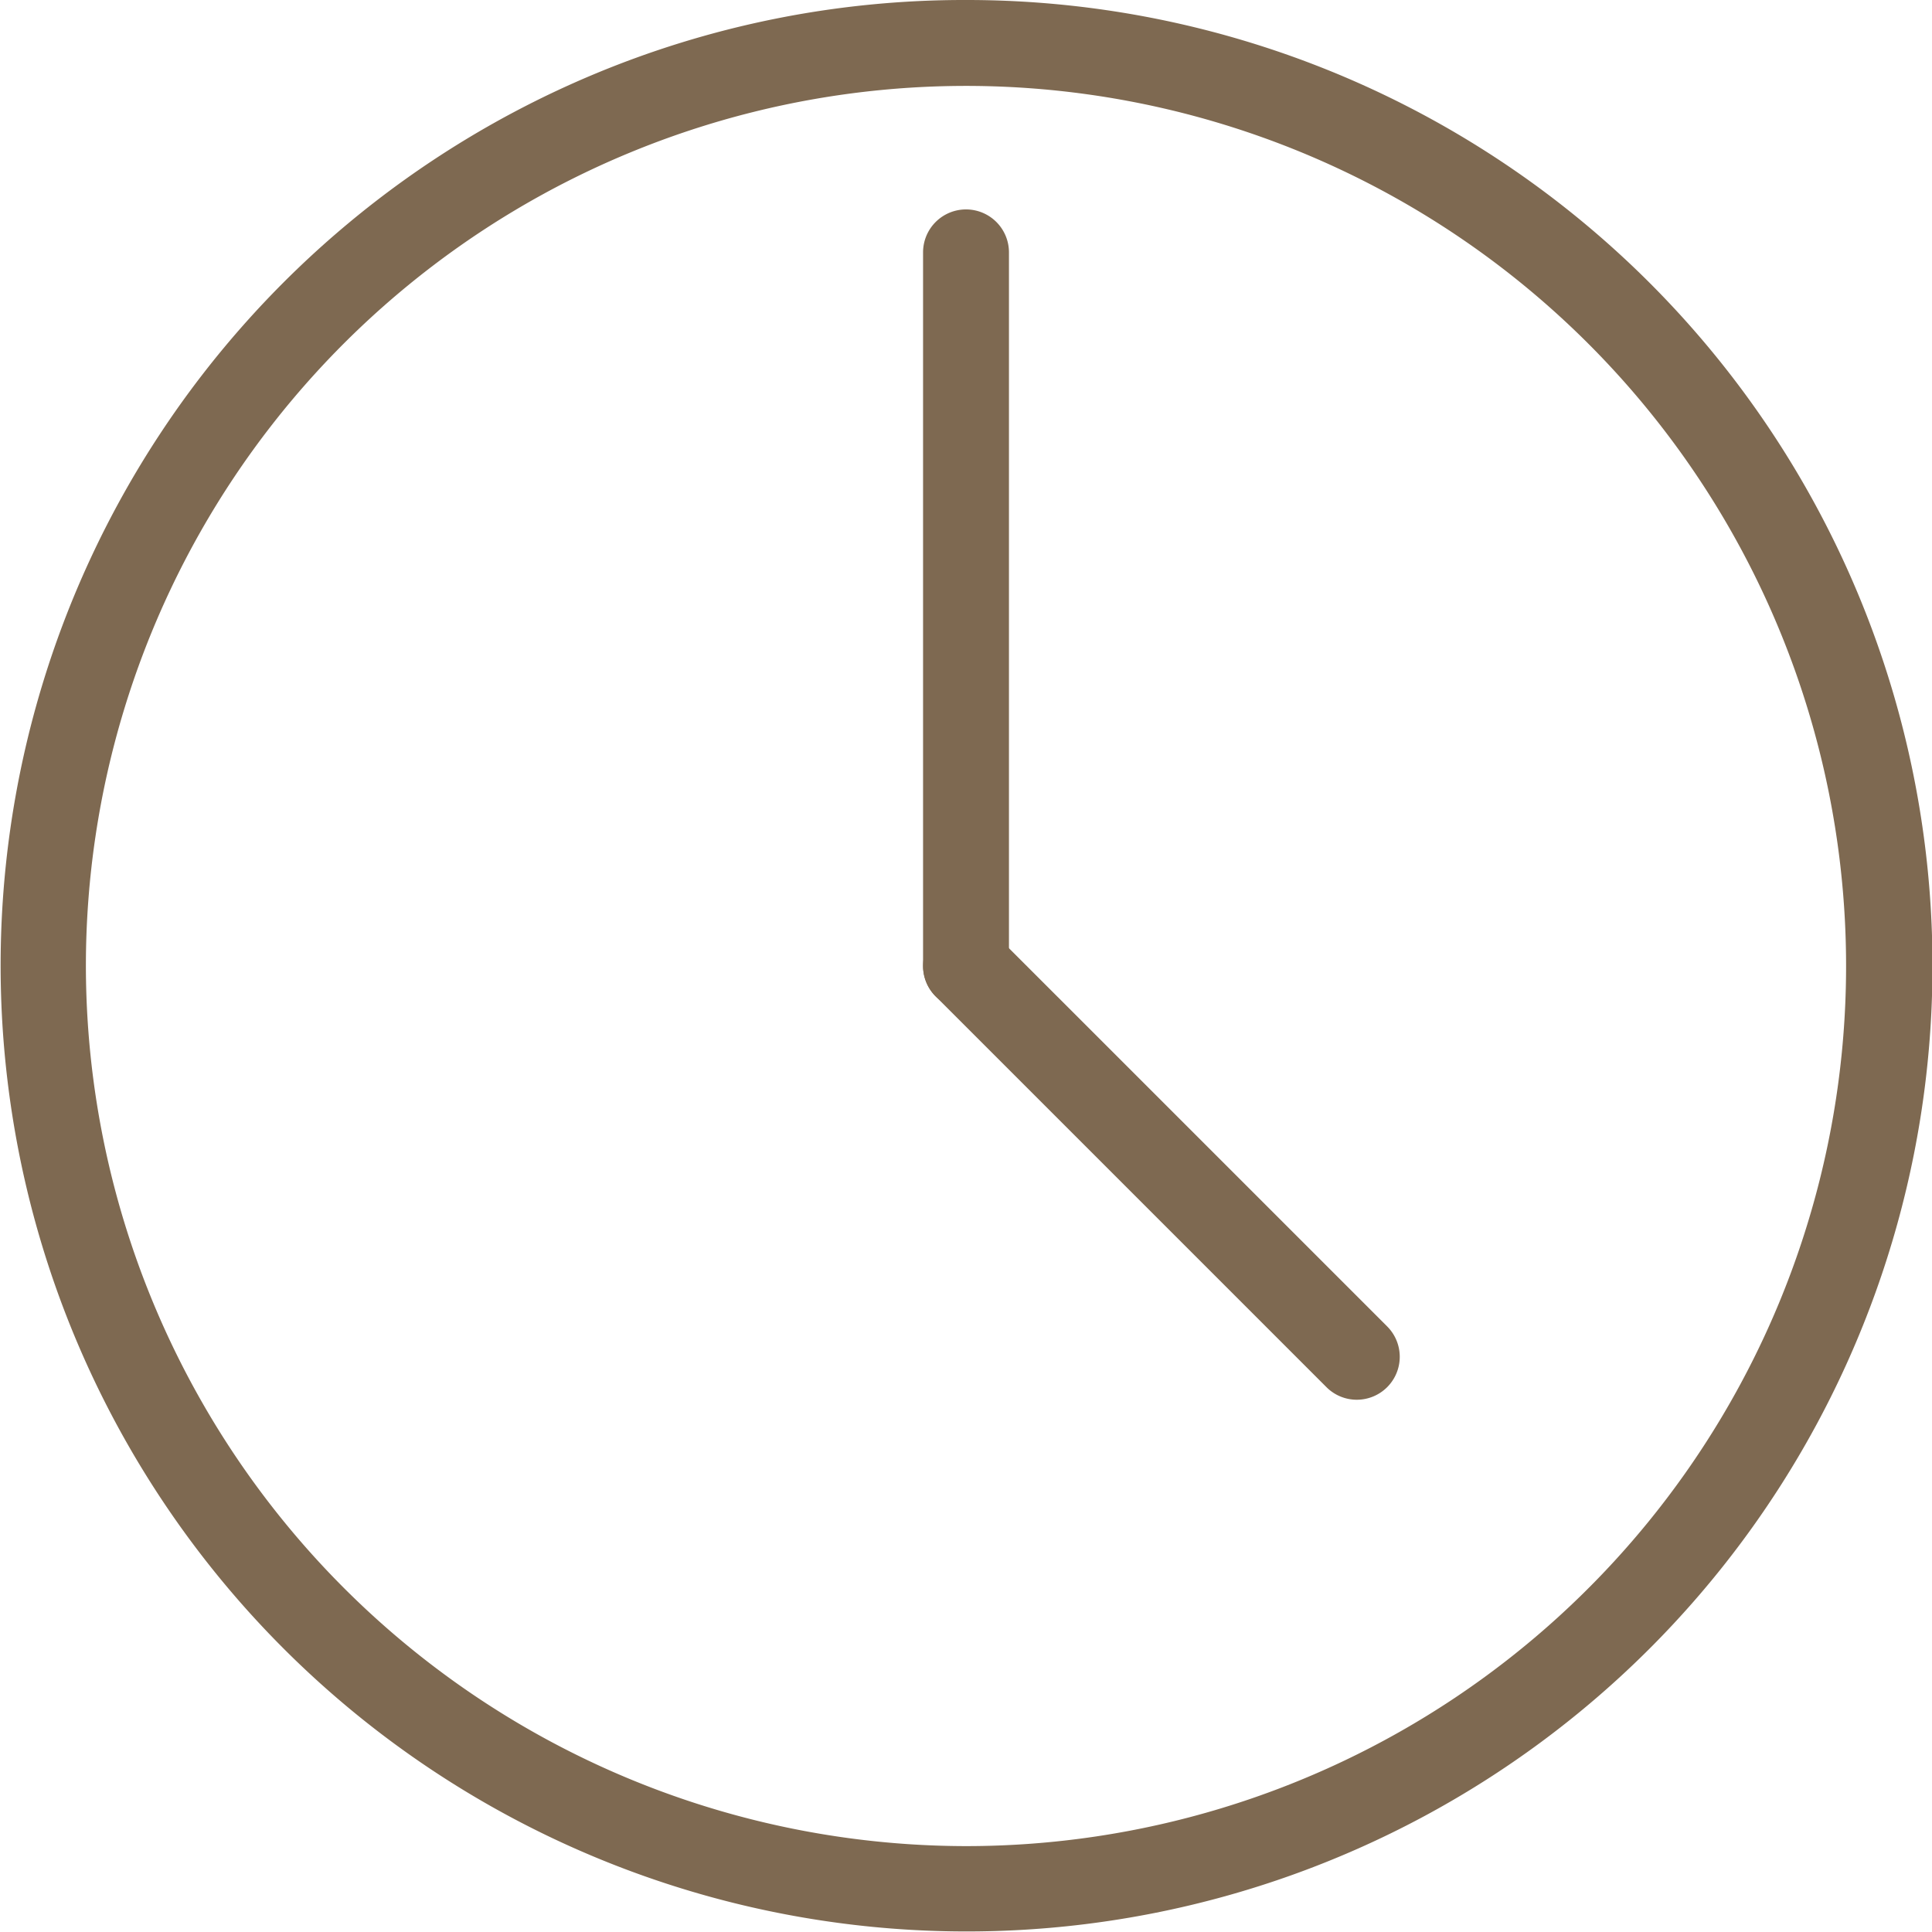 <svg xmlns="http://www.w3.org/2000/svg" width="89.975" height="89.975" viewBox="0 0 89.975 89.975"><g transform="translate(-187.987 -212.532)"><path d="M42.987-2A44.974,44.974,0,0,1,74.8,74.8,44.987,44.987,0,1,1,25.476,1.536,44.708,44.708,0,0,1,42.987-2Zm0,85.975A40.987,40.987,0,1,0,2,42.987,41.034,41.034,0,0,0,42.987,83.975Z" transform="translate(189.987 214.532)" fill="#7e6951"/><path d="M0,35.234a2,2,0,0,1-2-2V0A2,2,0,0,1,0-2,2,2,0,0,1,2,0V33.234A2,2,0,0,1,0,35.234Z" transform="translate(232.975 224.285)" fill="#7e6951"/><path d="M18.2,20.2a1.994,1.994,0,0,1-1.414-.586l-18.2-18.2a2,2,0,0,1,0-2.828,2,2,0,0,1,2.828,0l18.2,18.2A2,2,0,0,1,18.2,20.2Z" transform="translate(232.975 257.519)" fill="#7e6951"/></g></svg>